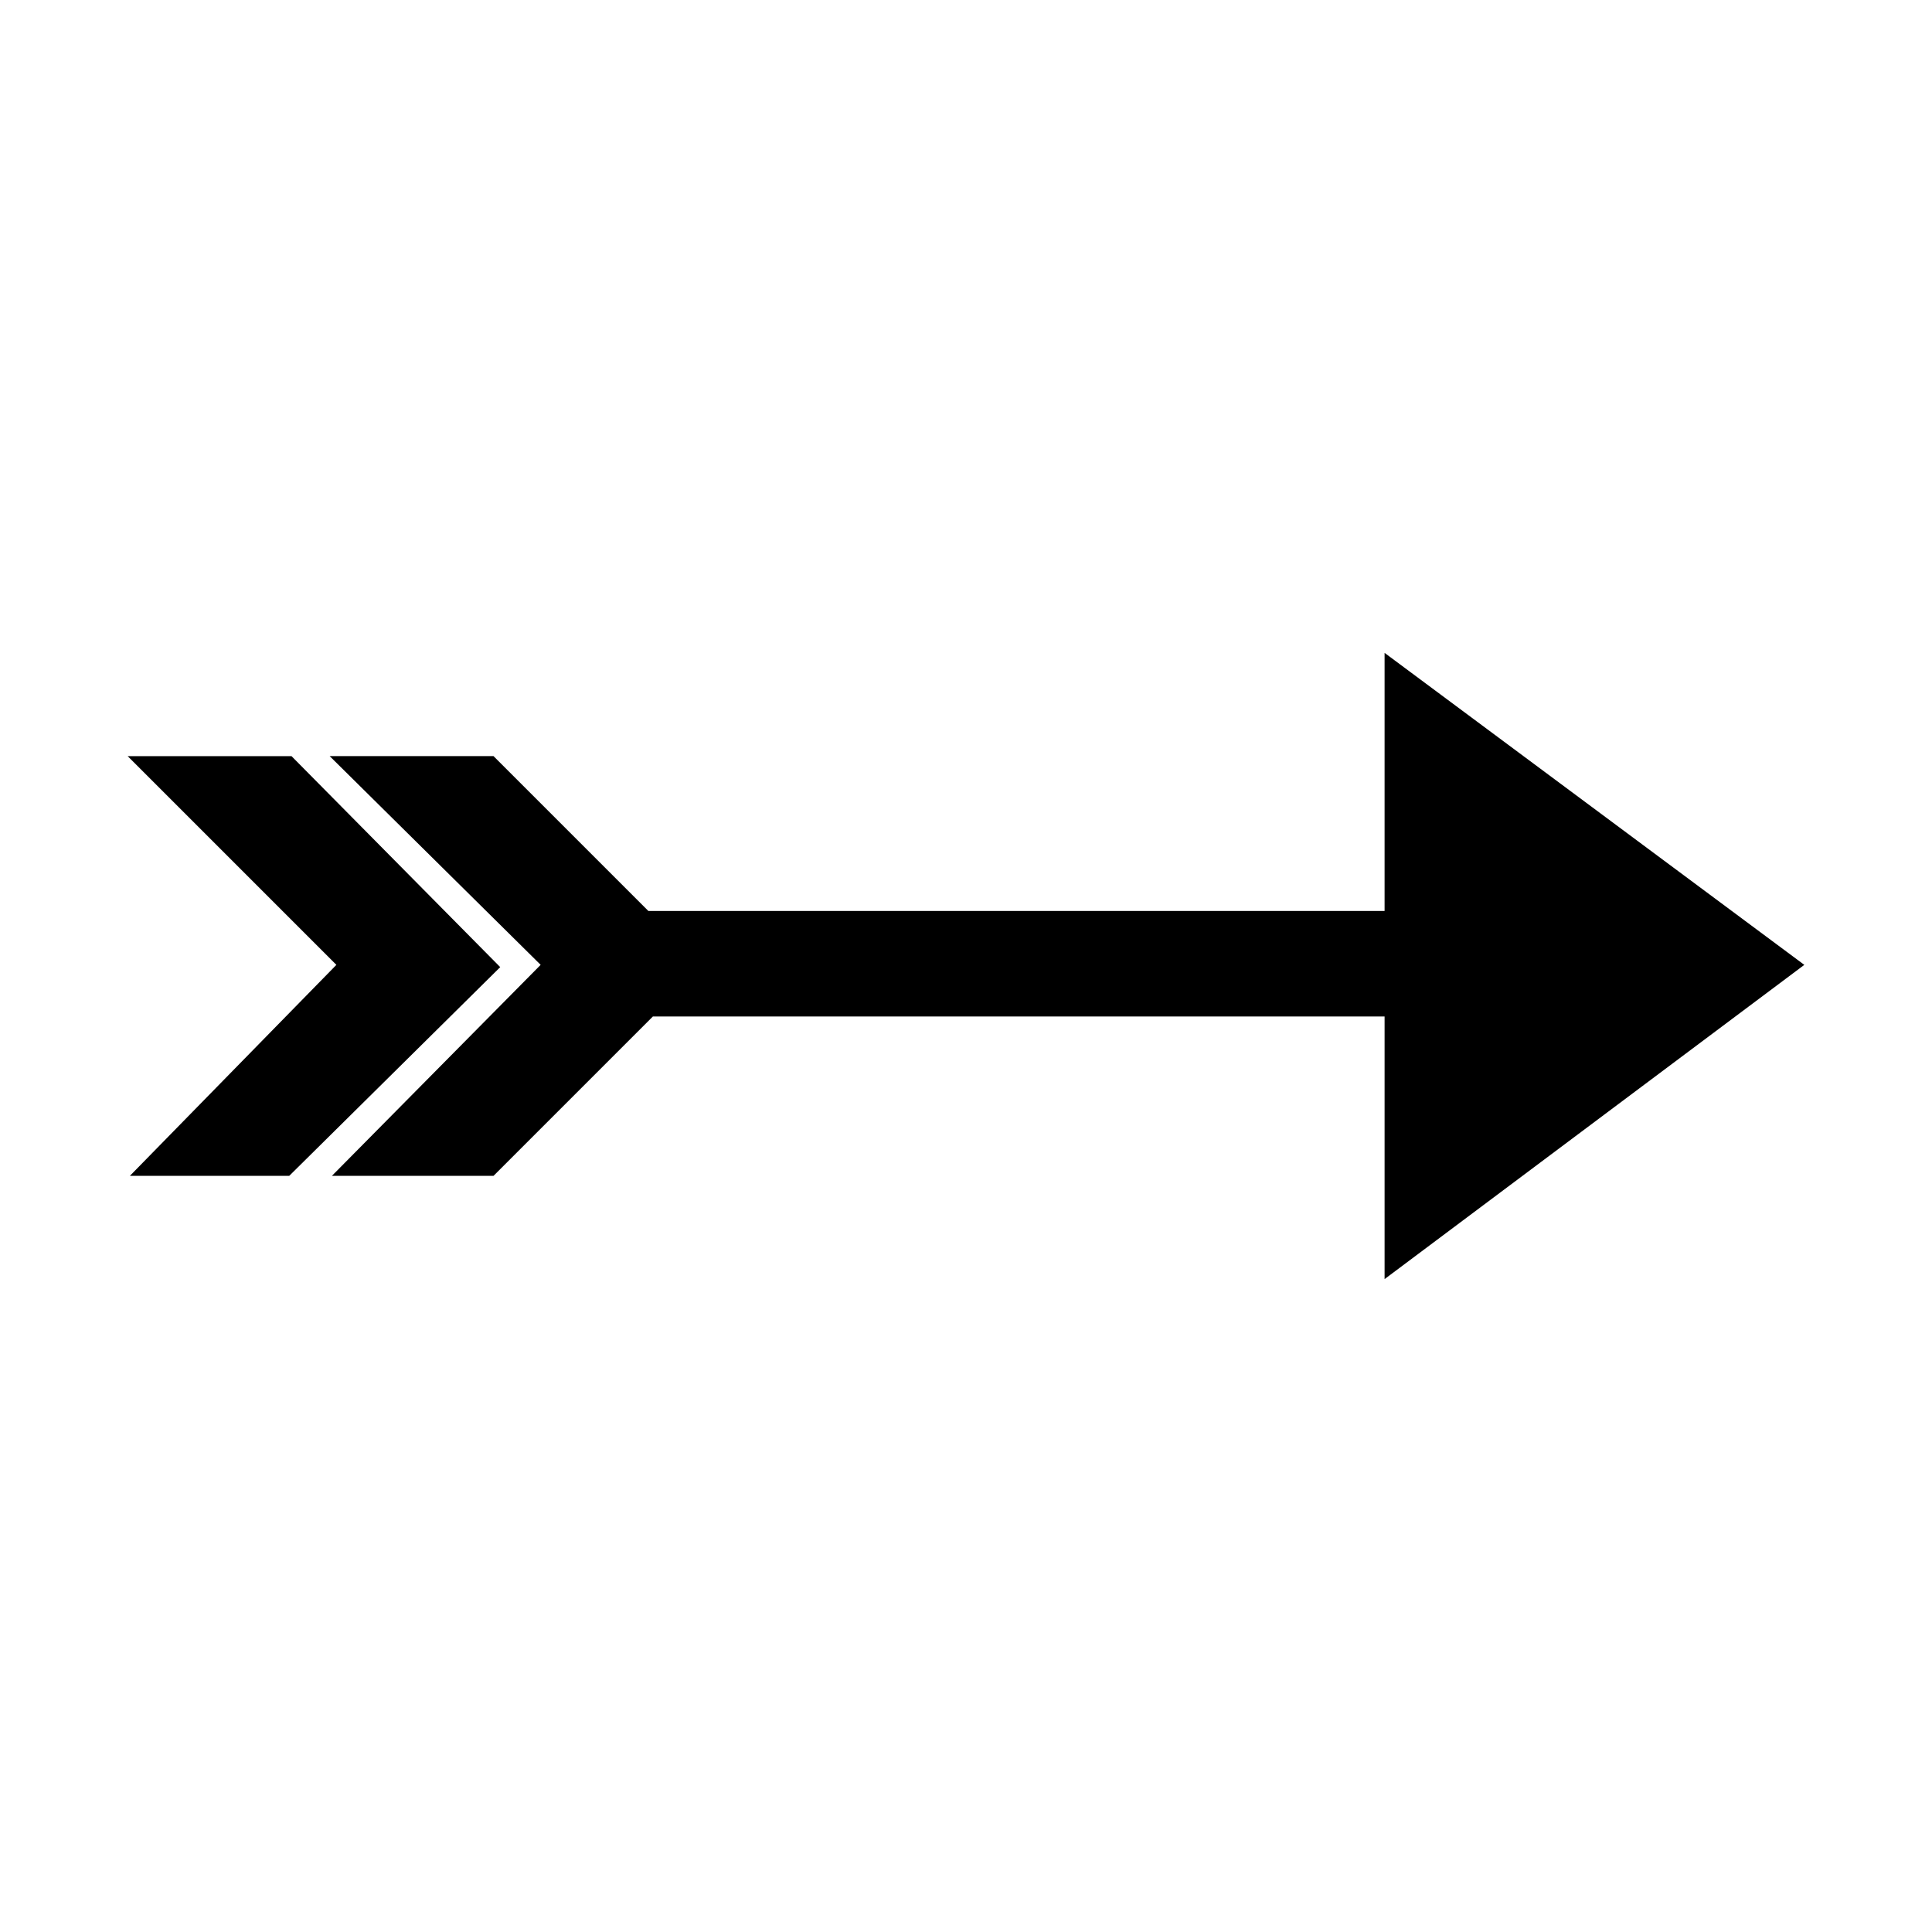 <?xml version="1.0" encoding="UTF-8"?>
<!-- The Best Svg Icon site in the world: iconSvg.co, Visit us! https://iconsvg.co -->
<svg fill="#000000" width="800px" height="800px" version="1.1" viewBox="144 144 512 512" xmlns="http://www.w3.org/2000/svg">
 <path d="m510.93 317.02v68.402h-195.1l-41.043-41.043h-43.422l55.914 55.316-55.316 55.914h42.828l42.23-42.23h193.91v69.594l111.23-83.273zm-289.68 27.363h-43.422l55.316 55.316-54.723 55.914h42.23l55.914-55.316z" fill-rule="evenodd"/>
</svg>